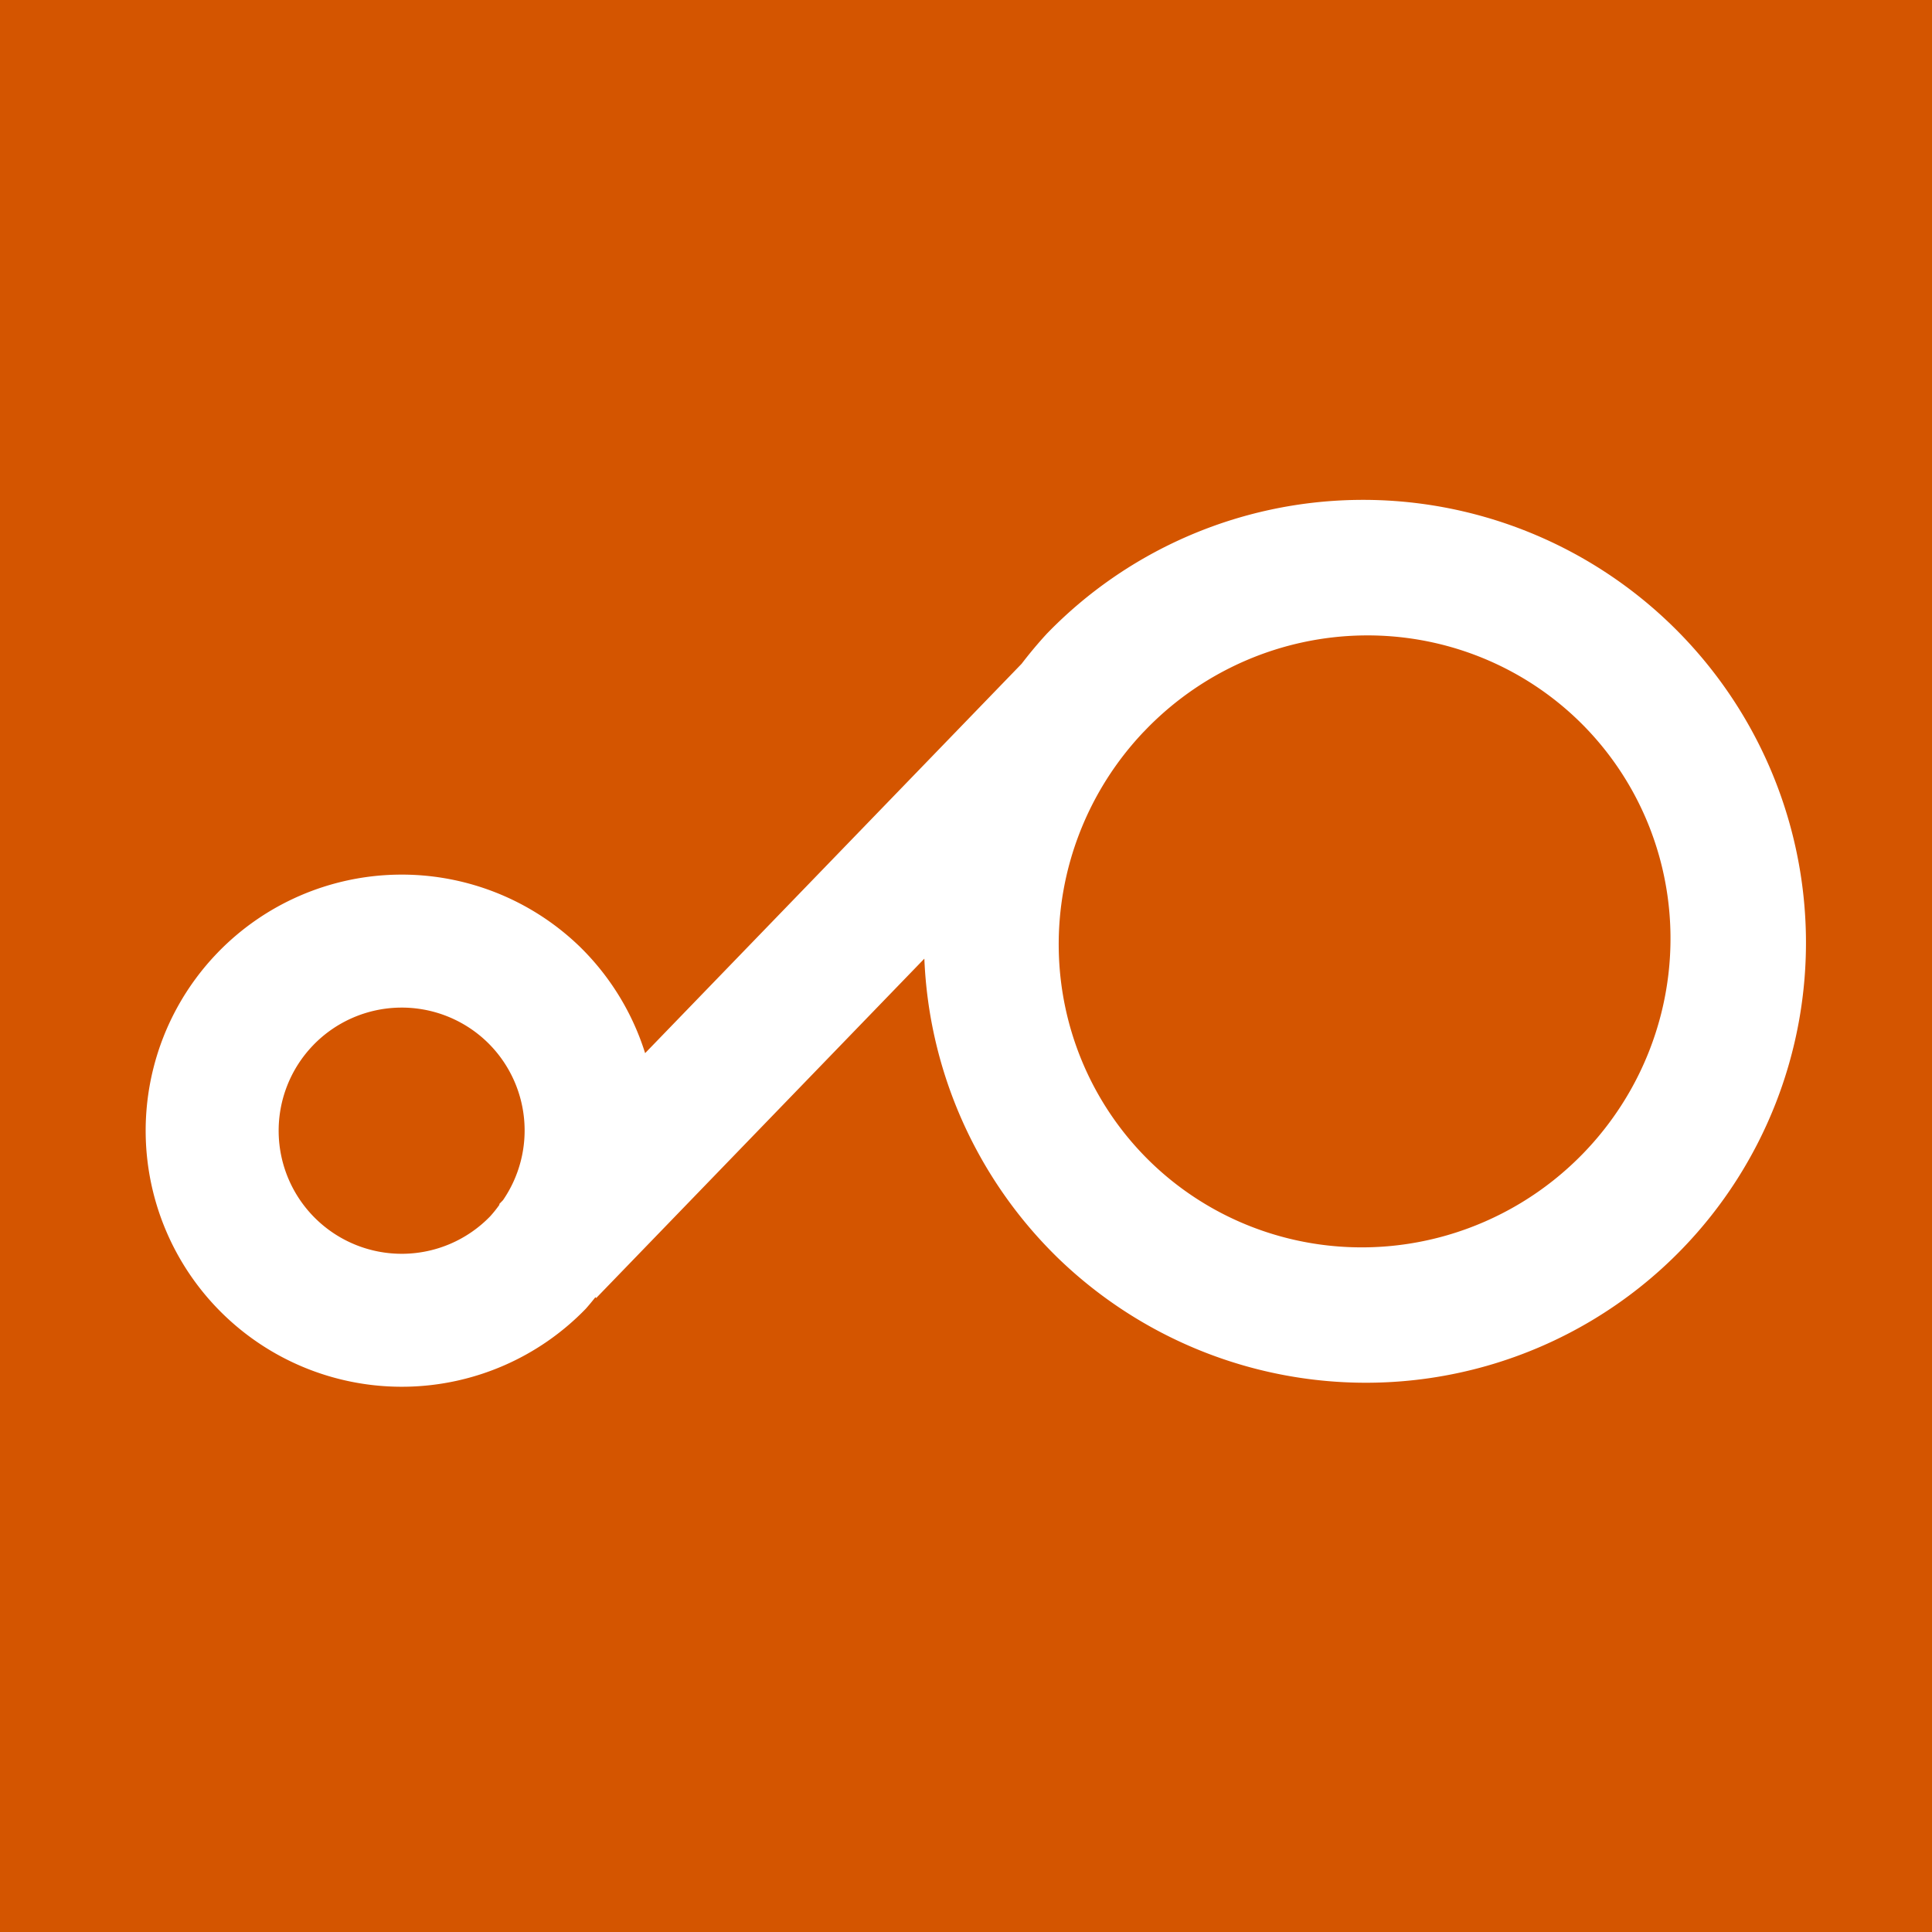 <?xml version="1.0" encoding="UTF-8" standalone="no"?>
<!-- Created with Inkscape (http://www.inkscape.org/) -->

<svg
   width="96.333mm"
   height="96.333mm"
   viewBox="0 0 96.333 96.333"
   version="1.1"
   id="svg1"
   inkscape:version="1.3 (0e150ed6c4, 2023-07-21)"
   sodipodi:docname="pslib_small_extended.svg"
   xmlns:inkscape="http://www.inkscape.org/namespaces/inkscape"
   xmlns:sodipodi="http://sodipodi.sourceforge.net/DTD/sodipodi-0.dtd"
   xmlns="http://www.w3.org/2000/svg"
   xmlns:svg="http://www.w3.org/2000/svg">
  <sodipodi:namedview
     id="namedview1"
     pagecolor="#ffffff"
     bordercolor="#000000"
     borderopacity="0.25"
     inkscape:showpageshadow="2"
     inkscape:pageopacity="0.0"
     inkscape:pagecheckerboard="0"
     inkscape:deskcolor="#d1d1d1"
     inkscape:document-units="mm"
     inkscape:zoom="1.1458394"
     inkscape:cx="200.72621"
     inkscape:cy="195.05352"
     inkscape:window-width="1350"
     inkscape:window-height="729"
     inkscape:window-x="0"
     inkscape:window-y="0"
     inkscape:window-maximized="0"
     inkscape:current-layer="layer1" />
  <defs
     id="defs1" />
  <g
     inkscape:label="Vrstva 1"
     inkscape:groupmode="layer"
     id="layer1"
     transform="translate(-35.719,-38.629)">
    <rect
       style="fill:#d45500;fill-opacity:1;stroke-width:0.799;stroke-dasharray:none"
       id="rect1"
       width="96.333"
       height="96.333"
       x="35.719"
       y="38.629" />
    <path
       id="path1-7"
       style="fill:#ffffff;fill-opacity:1;stroke-width:1.815;stroke-dasharray:none"
       d="m 46.573,86.129 a 12.769,12.769 0 0 0 0.304,18.058 12.769,12.769 0 0 0 18.055,-0.306 12.769,12.769 0 0 0 0.475,-0.571 l 0.04,0.041 16.362,-16.922 a 22.048,21.978 44.037 0 0 6.668,14.933 22.048,21.978 44.037 0 0 31.129,-0.473 22.048,21.978 44.037 0 0 -0.576,-31.125 22.048,21.978 44.037 0 0 -31.124,0.473 22.048,21.978 44.037 0 0 -1.248,1.49 L 67.886,91.141 a 12.769,12.769 0 0 0 -3.26,-5.312 12.769,12.769 0 0 0 -18.055,0.301 z m 4.767,4.61 a 6.137,6.137 0 0 1 8.678,-0.143 6.137,6.137 0 0 1 0.782,7.875 l -0.192,0.199 0.02,0.021 a 6.137,6.137 0 0 1 -0.464,0.582 6.137,6.137 0 0 1 -8.678,0.148 6.137,6.137 0 0 1 -0.146,-8.681 z m 41.395,-15.608 0.227,-0.235 a 15.188,15.328 44.037 0 1 21.448,-0.353 15.188,15.328 44.037 0 1 0.267,21.578 15.188,15.328 44.037 0 1 -21.577,0.46 15.188,15.328 44.037 0 1 -0.366,-21.451 z" />
  </g>
</svg>
